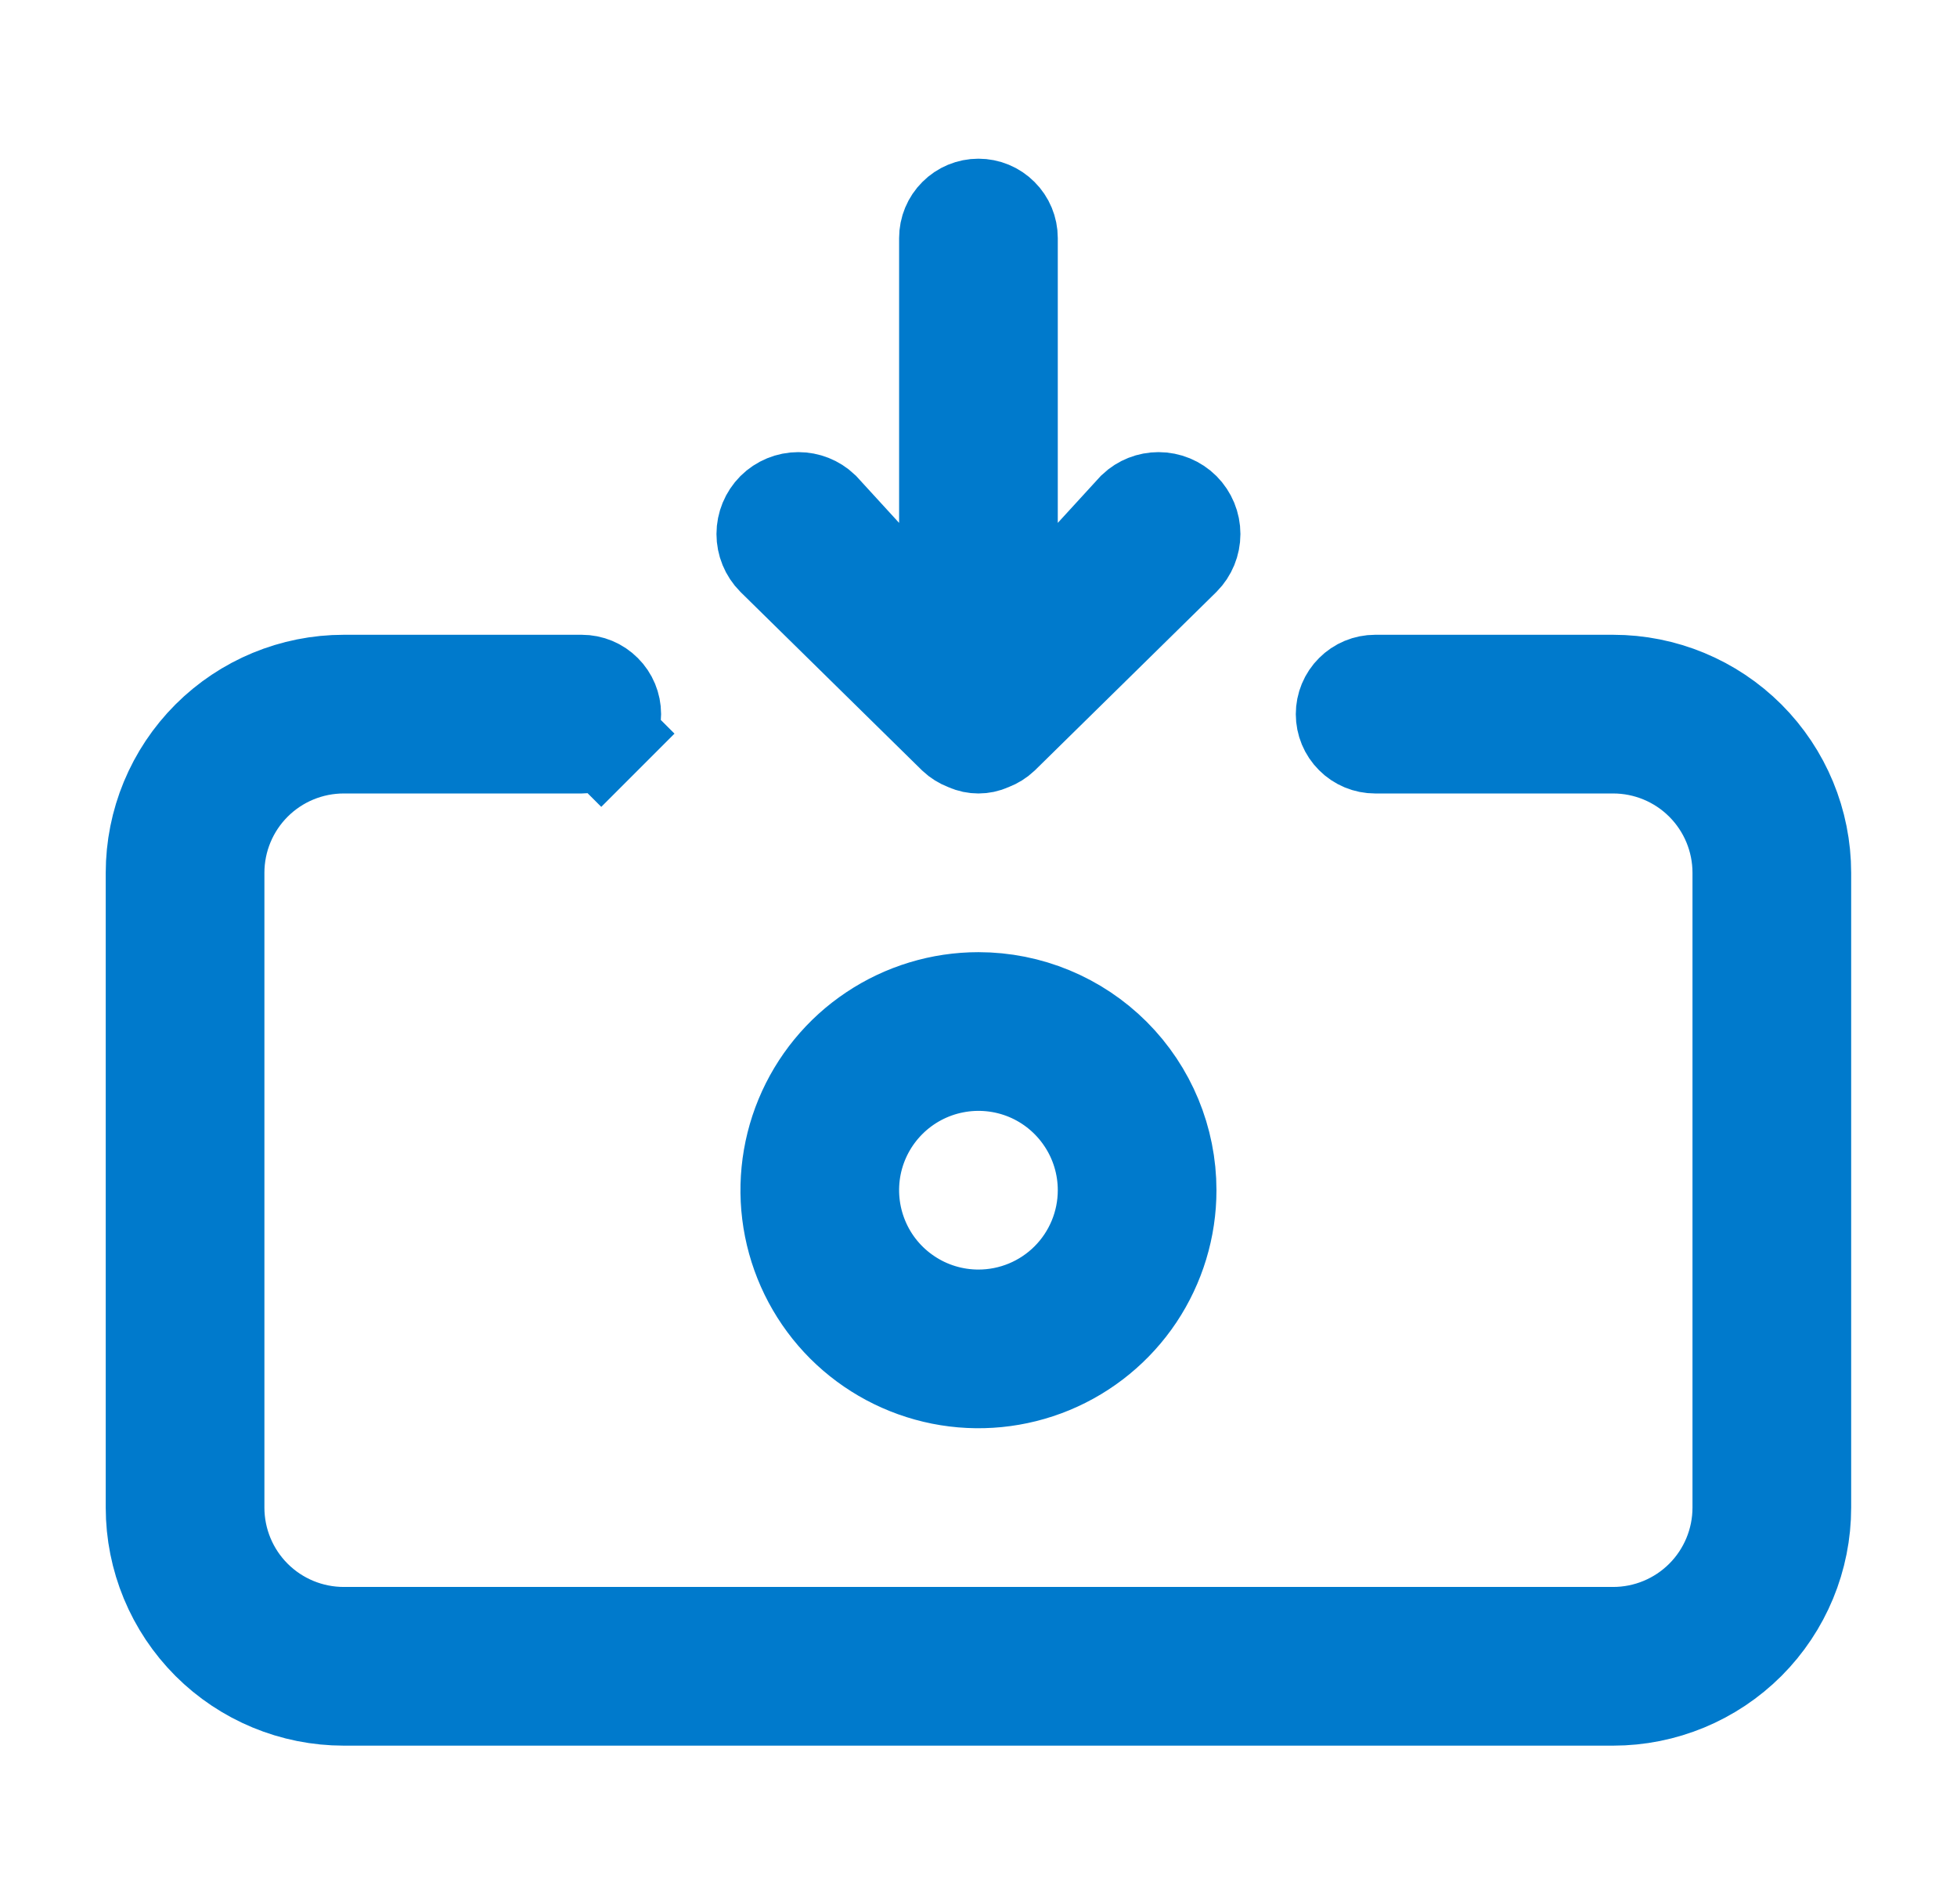 <?xml version="1.0" encoding="UTF-8"?>
<svg xmlns="http://www.w3.org/2000/svg" width="37" height="36" viewBox="0 0 37 36" fill="none">
  <path d="M16.746 20.747L17.438 21.439L16.746 20.747C16.399 21.094 16.163 21.535 16.067 22.016C15.972 22.497 16.021 22.996 16.209 23.449C16.396 23.902 16.714 24.289 17.122 24.561L17.666 23.747L17.122 24.561C17.529 24.834 18.009 24.979 18.499 24.979C19.157 24.979 19.787 24.718 20.252 24.253L19.56 23.561L20.252 24.253C20.717 23.788 20.978 23.157 20.978 22.5C20.978 22.01 20.833 21.53 20.56 21.123L19.746 21.667L20.56 21.123C20.288 20.715 19.901 20.397 19.448 20.209C18.995 20.022 18.496 19.973 18.015 20.069C17.535 20.164 17.093 20.4 16.746 20.747ZM20.721 10.546L21.513 9.681C21.619 9.581 21.759 9.526 21.904 9.526C22.055 9.526 22.2 9.586 22.307 9.692C22.413 9.799 22.473 9.944 22.473 10.095C22.473 10.245 22.414 10.389 22.309 10.495L18.884 13.861C18.835 13.907 18.777 13.943 18.715 13.967L18.694 13.975L18.673 13.984C18.618 14.009 18.559 14.021 18.499 14.021C18.439 14.021 18.38 14.009 18.325 13.984L18.304 13.975L18.283 13.967C18.221 13.943 18.163 13.907 18.114 13.861L14.689 10.495C14.584 10.389 14.525 10.245 14.525 10.095C14.525 9.944 14.585 9.799 14.691 9.692C14.798 9.586 14.943 9.526 15.094 9.526C15.24 9.526 15.379 9.581 15.485 9.681L16.277 10.546L17.978 12.405V9.885V4.5C17.978 4.362 18.033 4.229 18.131 4.132C18.228 4.034 18.361 3.979 18.499 3.979C18.637 3.979 18.77 4.034 18.867 4.132C18.965 4.229 19.02 4.362 19.02 4.5V9.885V12.405L20.721 10.546ZM11.367 13.868L12.06 14.561L11.367 13.868C11.27 13.966 11.137 14.021 10.999 14.021H6.499C5.842 14.021 5.211 14.282 4.746 14.747C4.281 15.212 4.02 15.842 4.02 16.5V28.5C4.02 29.157 4.281 29.788 4.746 30.253C5.211 30.718 5.842 30.979 6.499 30.979H30.499C31.157 30.979 31.787 30.718 32.252 30.253C32.717 29.788 32.978 29.157 32.978 28.5V16.5C32.978 15.842 32.717 15.212 32.252 14.747C31.787 14.282 31.157 14.021 30.499 14.021H25.999C25.861 14.021 25.728 13.966 25.631 13.868C25.533 13.771 25.478 13.638 25.478 13.5C25.478 13.362 25.533 13.229 25.631 13.132C25.728 13.034 25.861 12.979 25.999 12.979H30.499C31.433 12.979 32.328 13.35 32.989 14.01C33.649 14.671 34.02 15.566 34.02 16.5V28.5C34.02 29.434 33.649 30.329 32.989 30.99C32.328 31.65 31.433 32.021 30.499 32.021H6.499C5.565 32.021 4.67 31.65 4.009 30.99C3.349 30.329 2.978 29.434 2.978 28.5V16.5C2.978 15.566 3.349 14.671 4.009 14.01C4.67 13.35 5.565 12.979 6.499 12.979H10.999C11.137 12.979 11.27 13.034 11.367 13.132C11.465 13.229 11.52 13.362 11.52 13.5C11.52 13.638 11.465 13.771 11.367 13.868ZM16.543 19.573C17.122 19.186 17.803 18.979 18.499 18.979C19.433 18.979 20.328 19.35 20.989 20.01C21.649 20.671 22.02 21.566 22.02 22.5C22.02 23.196 21.813 23.877 21.427 24.456C21.04 25.035 20.49 25.486 19.846 25.753C19.203 26.019 18.495 26.089 17.812 25.953C17.129 25.817 16.502 25.482 16.009 24.99C15.517 24.497 15.182 23.87 15.046 23.187C14.91 22.504 14.98 21.796 15.246 21.153C15.513 20.509 15.964 19.959 16.543 19.573Z" fill="#14A0FF" stroke="#007ACC" stroke-width="1.958"></path>
</svg>

